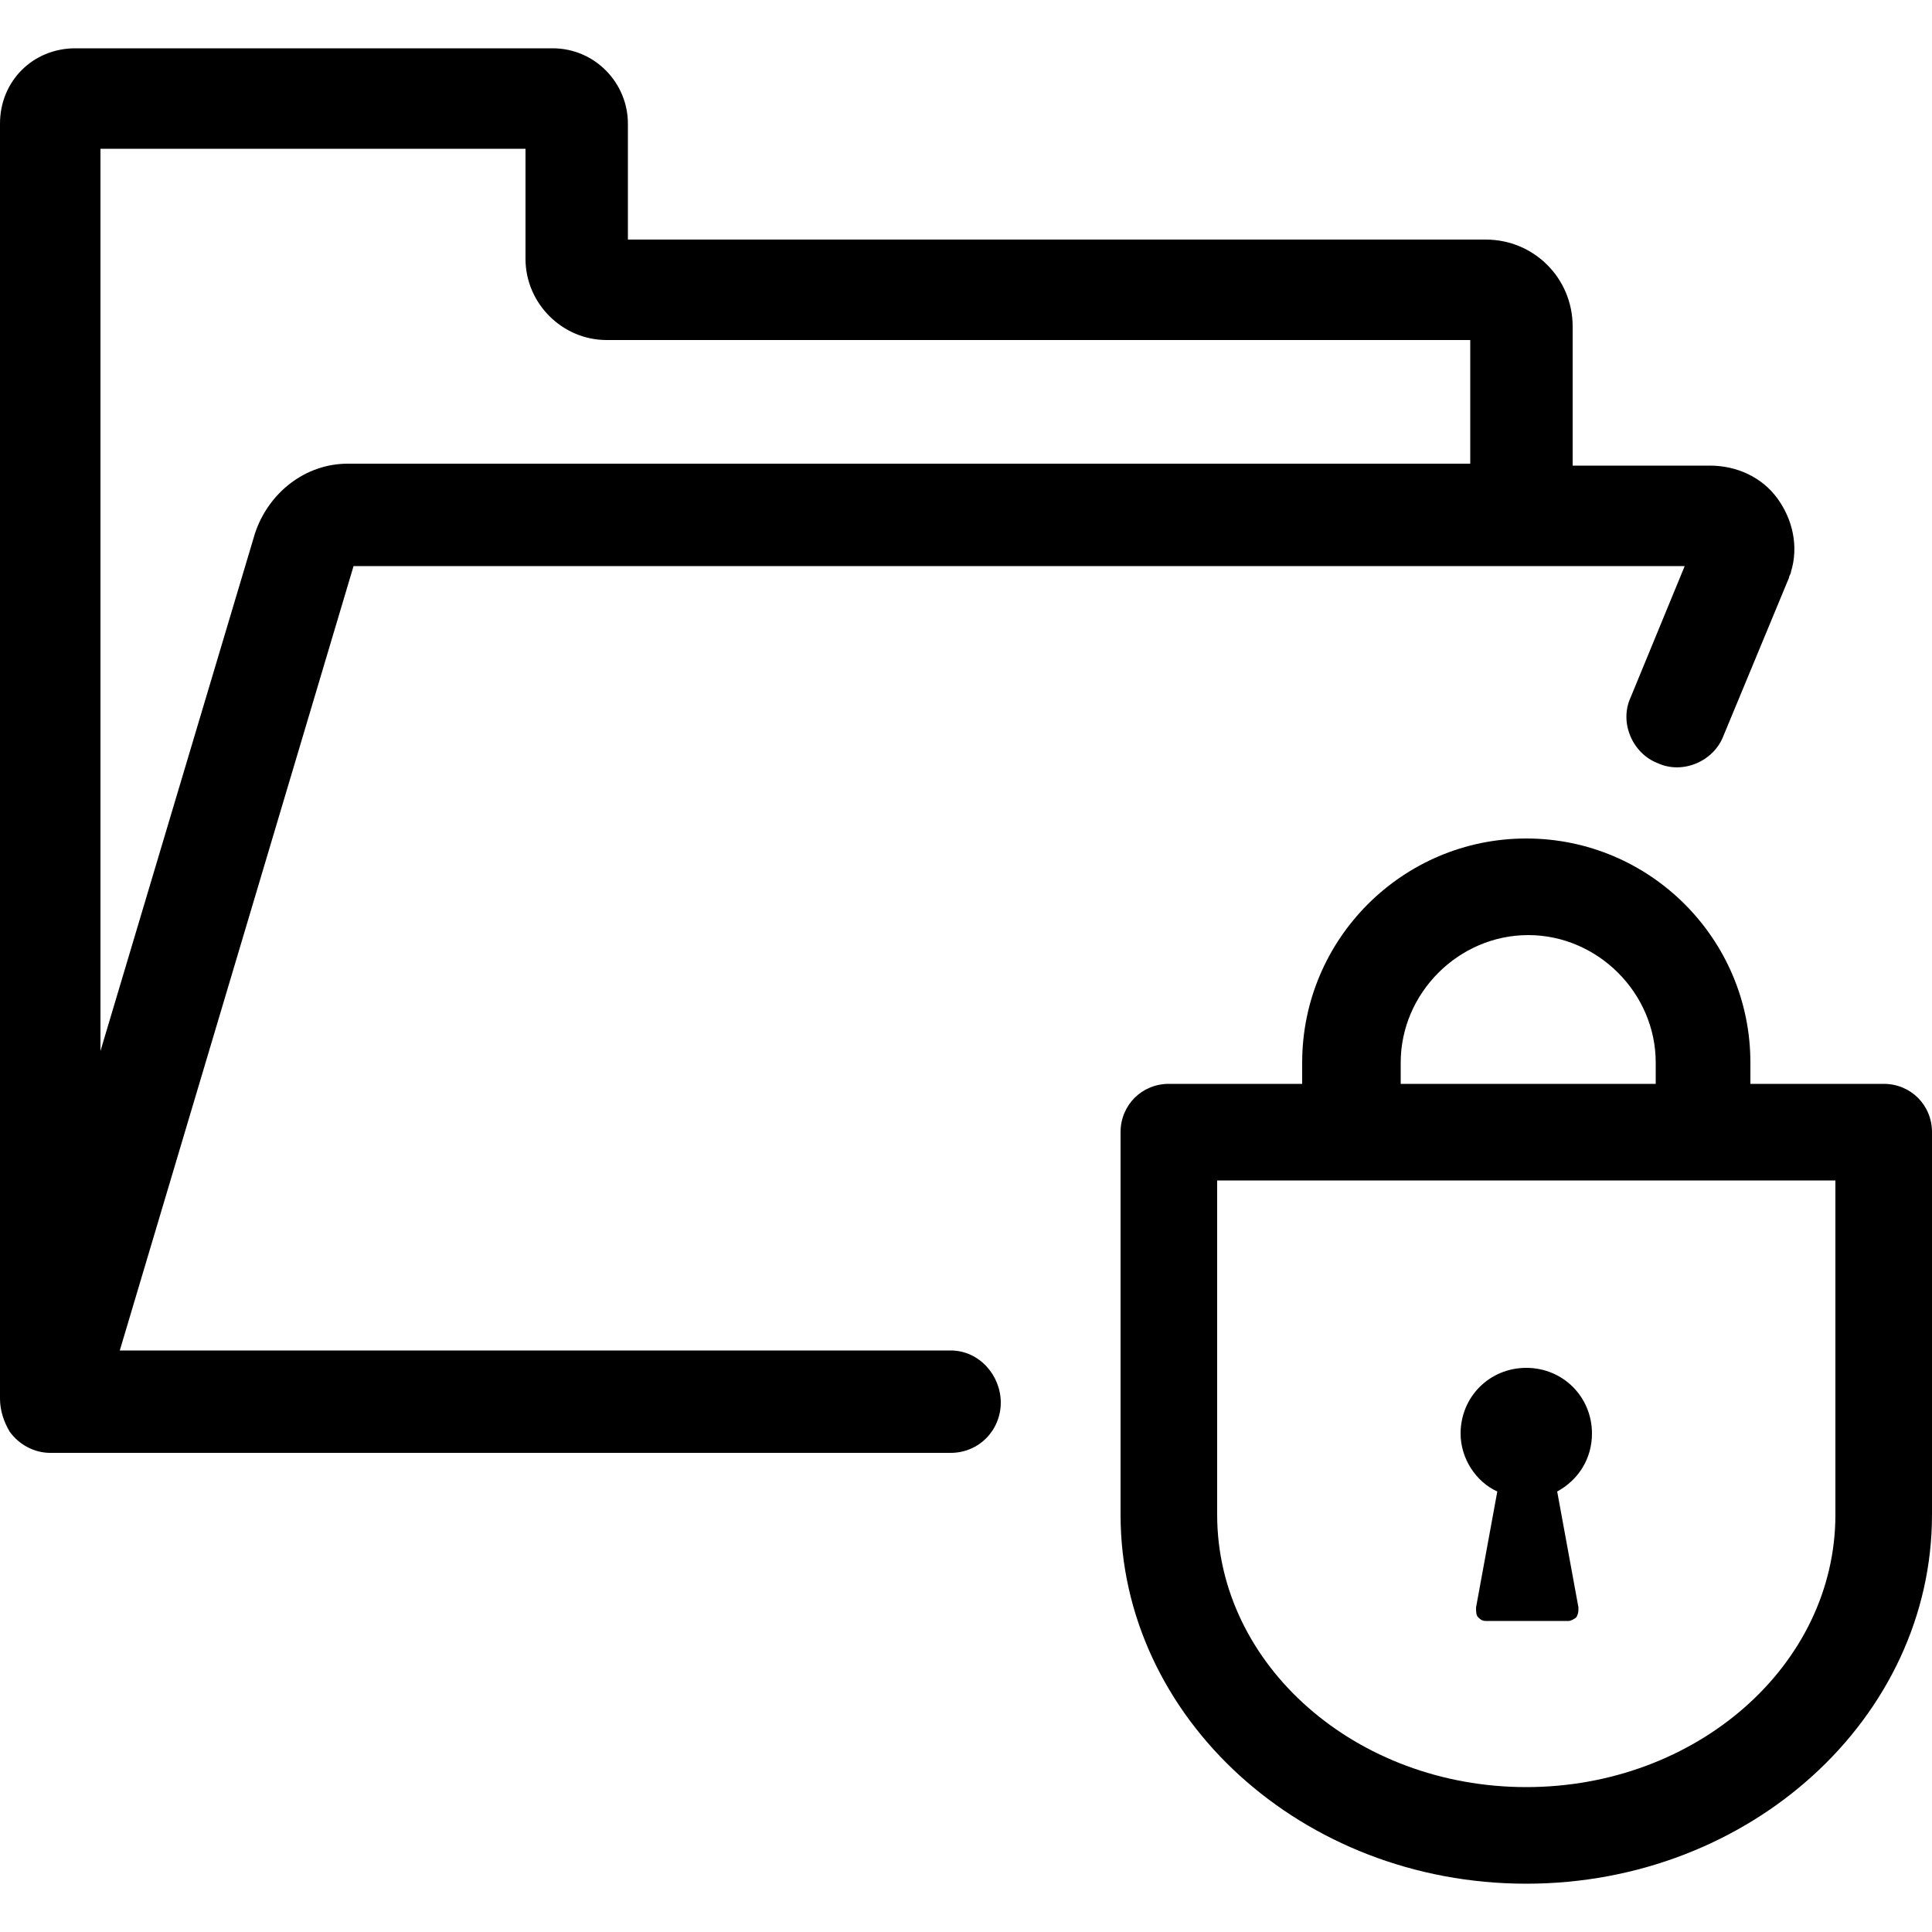 <?xml version="1.0" encoding="utf-8"?>
<!-- Generator: Adobe Illustrator 20.1.0, SVG Export Plug-In . SVG Version: 6.00 Build 0)  -->
<svg version="1.1" id="icon" xmlns="http://www.w3.org/2000/svg" xmlns:xlink="http://www.w3.org/1999/xlink" x="0px" y="0px"
	 viewBox="0 0 100 100" enable-background="new 0 0 100 100" xml:space="preserve">
<path d="M49.2,69.9H6.2l12.1-40.6h68.9l-2.8,6.8c-0.6,1.3,0.1,2.9,1.4,3.4c1.3,0.6,2.9-0.1,3.4-1.4l3.4-8.2c0-0.1,0.1-0.2,0.1-0.3
	c0.4-1.3,0.1-2.7-0.7-3.8c-0.8-1.1-2.1-1.7-3.5-1.7h-7.1v-7.2c0-2.5-2-4.5-4.5-4.5H32.5v-6c0-2.1-1.7-3.9-3.9-3.9H3.9
	C1.7,2.5,0,4.2,0,6.4v66c0,0,0,0,0,0c0,0.6,0.2,1.2,0.5,1.7c0.5,0.7,1.3,1.1,2.1,1.1h46.6c1.5,0,2.6-1.2,2.6-2.6
	S50.7,69.9,49.2,69.9z M27.2,7.7v5.7c0,2.3,1.9,4.2,4.2,4.2h44.7V24H18c-2.2,0-4.1,1.5-4.8,3.6l-8,26.8V7.7H27.2z M97.5,56.1h-6.9
	V55c0-6.4-5.2-11.6-11.6-11.6c-6.4,0-11.6,5.2-11.6,11.6v1.1h-6.9c-1.4,0-2.5,1.1-2.5,2.5v19.8c0,10.5,9.4,19.1,21,19.1
	s21-8.6,21-19.1V58.6C100,57.2,98.9,56.1,97.5,56.1z M72.5,55c0-3.6,3-6.6,6.6-6.6s6.6,3,6.6,6.6v1.1H72.5V55z M95,78.4
	c0,7.8-7.2,14.1-16,14.1s-16-6.3-16-14.1V61.1H95V78.4z M75.6,74.2c0-1.9,1.5-3.4,3.4-3.4c1.9,0,3.4,1.5,3.4,3.4
	c0,1.3-0.7,2.4-1.8,3l1.1,6c0,0.2,0,0.3-0.1,0.5c-0.1,0.1-0.3,0.2-0.4,0.2h-4.3c-0.2,0-0.3-0.1-0.4-0.2c-0.1-0.1-0.1-0.3-0.1-0.5
	l1.1-6C76.4,76.7,75.6,75.5,75.6,74.2z"/>
</svg>
